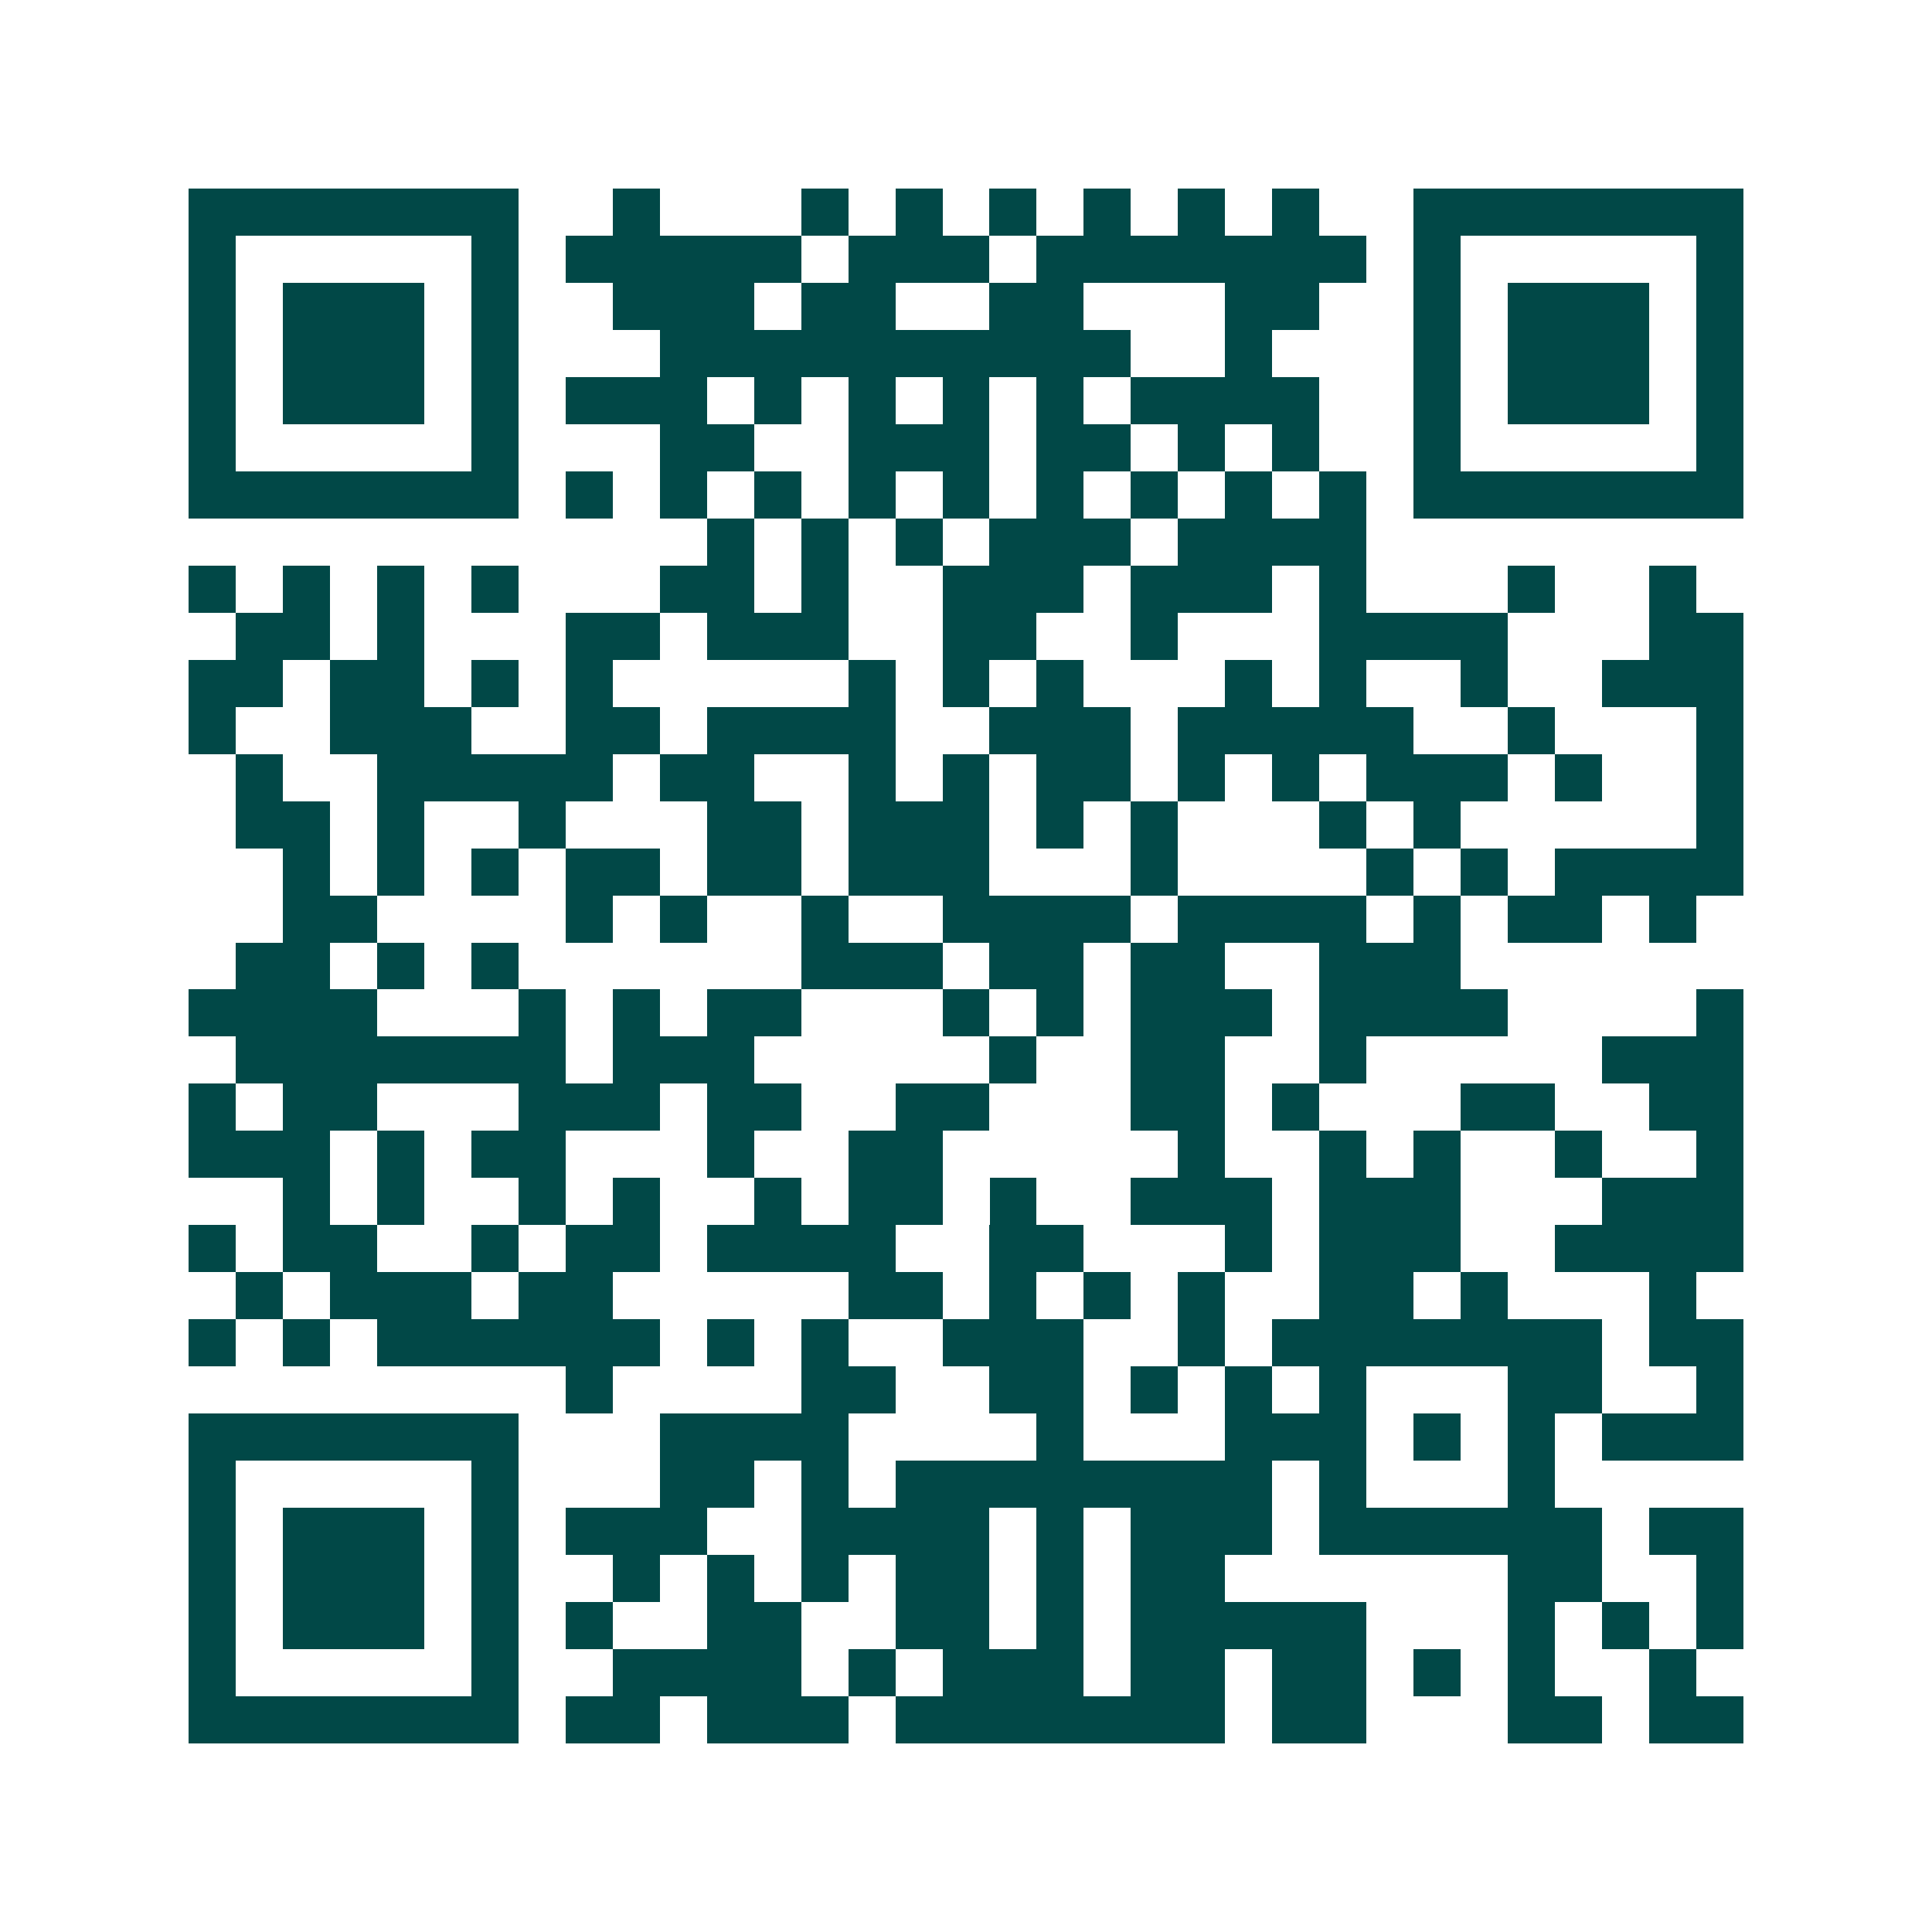 <svg xmlns="http://www.w3.org/2000/svg" width="200" height="200" viewBox="0 0 41 41" shape-rendering="crispEdges"><path fill="#ffffff" d="M0 0h41v41H0z"/><path stroke="#014847" d="M4 4.5h7m2 0h1m3 0h1m1 0h1m1 0h1m1 0h1m1 0h1m1 0h1m2 0h7M4 5.5h1m5 0h1m1 0h5m1 0h3m1 0h7m1 0h1m5 0h1M4 6.5h1m1 0h3m1 0h1m2 0h3m1 0h2m2 0h2m3 0h2m2 0h1m1 0h3m1 0h1M4 7.5h1m1 0h3m1 0h1m3 0h10m2 0h1m3 0h1m1 0h3m1 0h1M4 8.5h1m1 0h3m1 0h1m1 0h3m1 0h1m1 0h1m1 0h1m1 0h1m1 0h4m2 0h1m1 0h3m1 0h1M4 9.5h1m5 0h1m3 0h2m2 0h3m1 0h2m1 0h1m1 0h1m2 0h1m5 0h1M4 10.5h7m1 0h1m1 0h1m1 0h1m1 0h1m1 0h1m1 0h1m1 0h1m1 0h1m1 0h1m1 0h7M15 11.5h1m1 0h1m1 0h1m1 0h3m1 0h4M4 12.5h1m1 0h1m1 0h1m1 0h1m3 0h2m1 0h1m2 0h3m1 0h3m1 0h1m3 0h1m2 0h1M5 13.5h2m1 0h1m3 0h2m1 0h3m2 0h2m2 0h1m3 0h4m3 0h2M4 14.5h2m1 0h2m1 0h1m1 0h1m5 0h1m1 0h1m1 0h1m3 0h1m1 0h1m2 0h1m2 0h3M4 15.5h1m2 0h3m2 0h2m1 0h4m2 0h3m1 0h5m2 0h1m3 0h1M5 16.5h1m2 0h5m1 0h2m2 0h1m1 0h1m1 0h2m1 0h1m1 0h1m1 0h3m1 0h1m2 0h1M5 17.5h2m1 0h1m2 0h1m3 0h2m1 0h3m1 0h1m1 0h1m3 0h1m1 0h1m5 0h1M6 18.5h1m1 0h1m1 0h1m1 0h2m1 0h2m1 0h3m3 0h1m4 0h1m1 0h1m1 0h4M6 19.5h2m4 0h1m1 0h1m2 0h1m2 0h4m1 0h4m1 0h1m1 0h2m1 0h1M5 20.5h2m1 0h1m1 0h1m6 0h3m1 0h2m1 0h2m2 0h3M4 21.5h4m3 0h1m1 0h1m1 0h2m3 0h1m1 0h1m1 0h3m1 0h4m4 0h1M5 22.5h7m1 0h3m5 0h1m2 0h2m2 0h1m5 0h3M4 23.5h1m1 0h2m3 0h3m1 0h2m2 0h2m3 0h2m1 0h1m3 0h2m2 0h2M4 24.5h3m1 0h1m1 0h2m3 0h1m2 0h2m5 0h1m2 0h1m1 0h1m2 0h1m2 0h1M6 25.5h1m1 0h1m2 0h1m1 0h1m2 0h1m1 0h2m1 0h1m2 0h3m1 0h3m3 0h3M4 26.5h1m1 0h2m2 0h1m1 0h2m1 0h4m2 0h2m3 0h1m1 0h3m2 0h4M5 27.5h1m1 0h3m1 0h2m5 0h2m1 0h1m1 0h1m1 0h1m2 0h2m1 0h1m3 0h1M4 28.5h1m1 0h1m1 0h6m1 0h1m1 0h1m2 0h3m2 0h1m1 0h7m1 0h2M12 29.5h1m4 0h2m2 0h2m1 0h1m1 0h1m1 0h1m3 0h2m2 0h1M4 30.5h7m3 0h4m4 0h1m3 0h3m1 0h1m1 0h1m1 0h3M4 31.5h1m5 0h1m3 0h2m1 0h1m1 0h8m1 0h1m3 0h1M4 32.5h1m1 0h3m1 0h1m1 0h3m2 0h4m1 0h1m1 0h3m1 0h6m1 0h2M4 33.5h1m1 0h3m1 0h1m2 0h1m1 0h1m1 0h1m1 0h2m1 0h1m1 0h2m6 0h2m2 0h1M4 34.5h1m1 0h3m1 0h1m1 0h1m2 0h2m2 0h2m1 0h1m1 0h5m3 0h1m1 0h1m1 0h1M4 35.5h1m5 0h1m2 0h4m1 0h1m1 0h3m1 0h2m1 0h2m1 0h1m1 0h1m2 0h1M4 36.5h7m1 0h2m1 0h3m1 0h7m1 0h2m3 0h2m1 0h2"/></svg>
